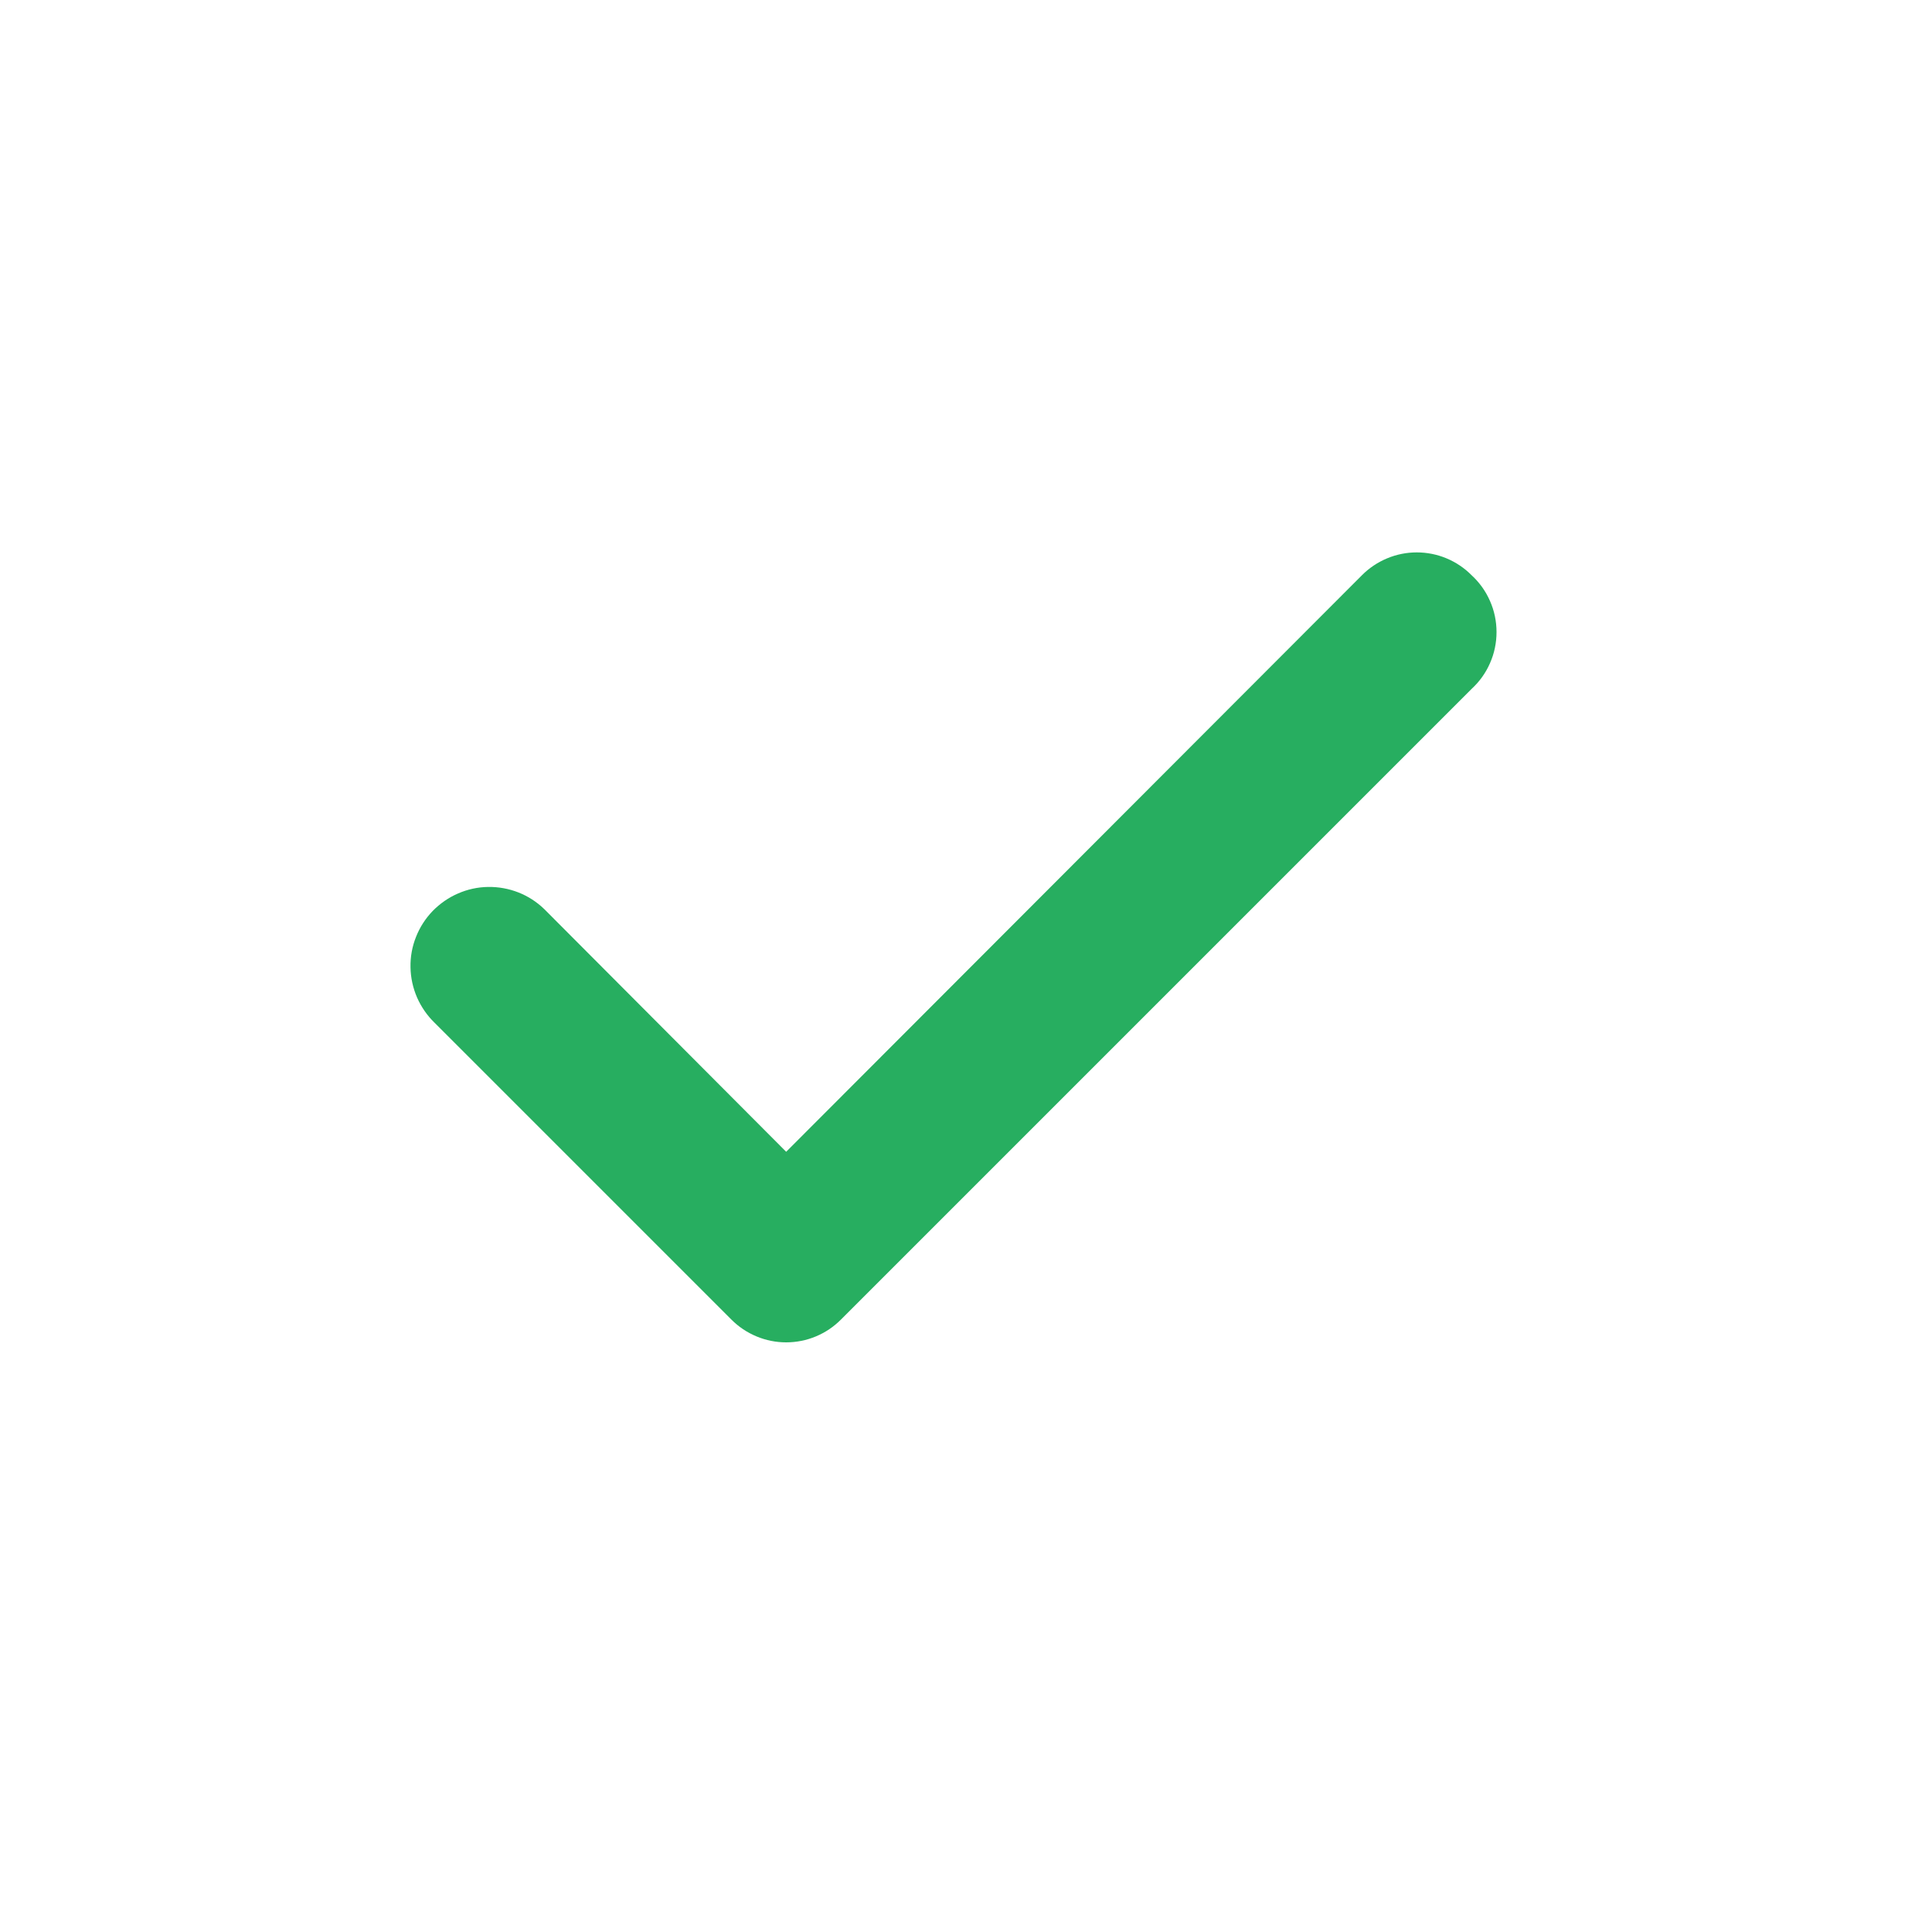 <svg width="25" height="25" viewBox="0 0 25 25" fill="none" xmlns="http://www.w3.org/2000/svg">
<path d="M19.043 7.444C18.95 7.35 18.84 7.276 18.718 7.225C18.596 7.174 18.465 7.148 18.333 7.148C18.201 7.148 18.071 7.174 17.949 7.225C17.827 7.276 17.716 7.35 17.623 7.444L10.173 14.904L7.043 11.764C6.947 11.671 6.833 11.597 6.708 11.548C6.583 11.499 6.45 11.475 6.316 11.477C6.181 11.479 6.049 11.508 5.926 11.562C5.803 11.615 5.692 11.693 5.598 11.789C5.505 11.886 5.432 11.999 5.383 12.124C5.333 12.249 5.309 12.383 5.312 12.517C5.314 12.651 5.343 12.783 5.396 12.906C5.45 13.029 5.527 13.141 5.623 13.234L9.463 17.074C9.556 17.168 9.667 17.242 9.789 17.293C9.911 17.344 10.041 17.37 10.173 17.37C10.305 17.37 10.436 17.344 10.558 17.293C10.68 17.242 10.79 17.168 10.883 17.074L19.043 8.914C19.145 8.82 19.226 8.707 19.281 8.58C19.337 8.454 19.365 8.317 19.365 8.179C19.365 8.041 19.337 7.904 19.281 7.778C19.226 7.651 19.145 7.538 19.043 7.444Z" fill="#27AE60"/>
</svg>

